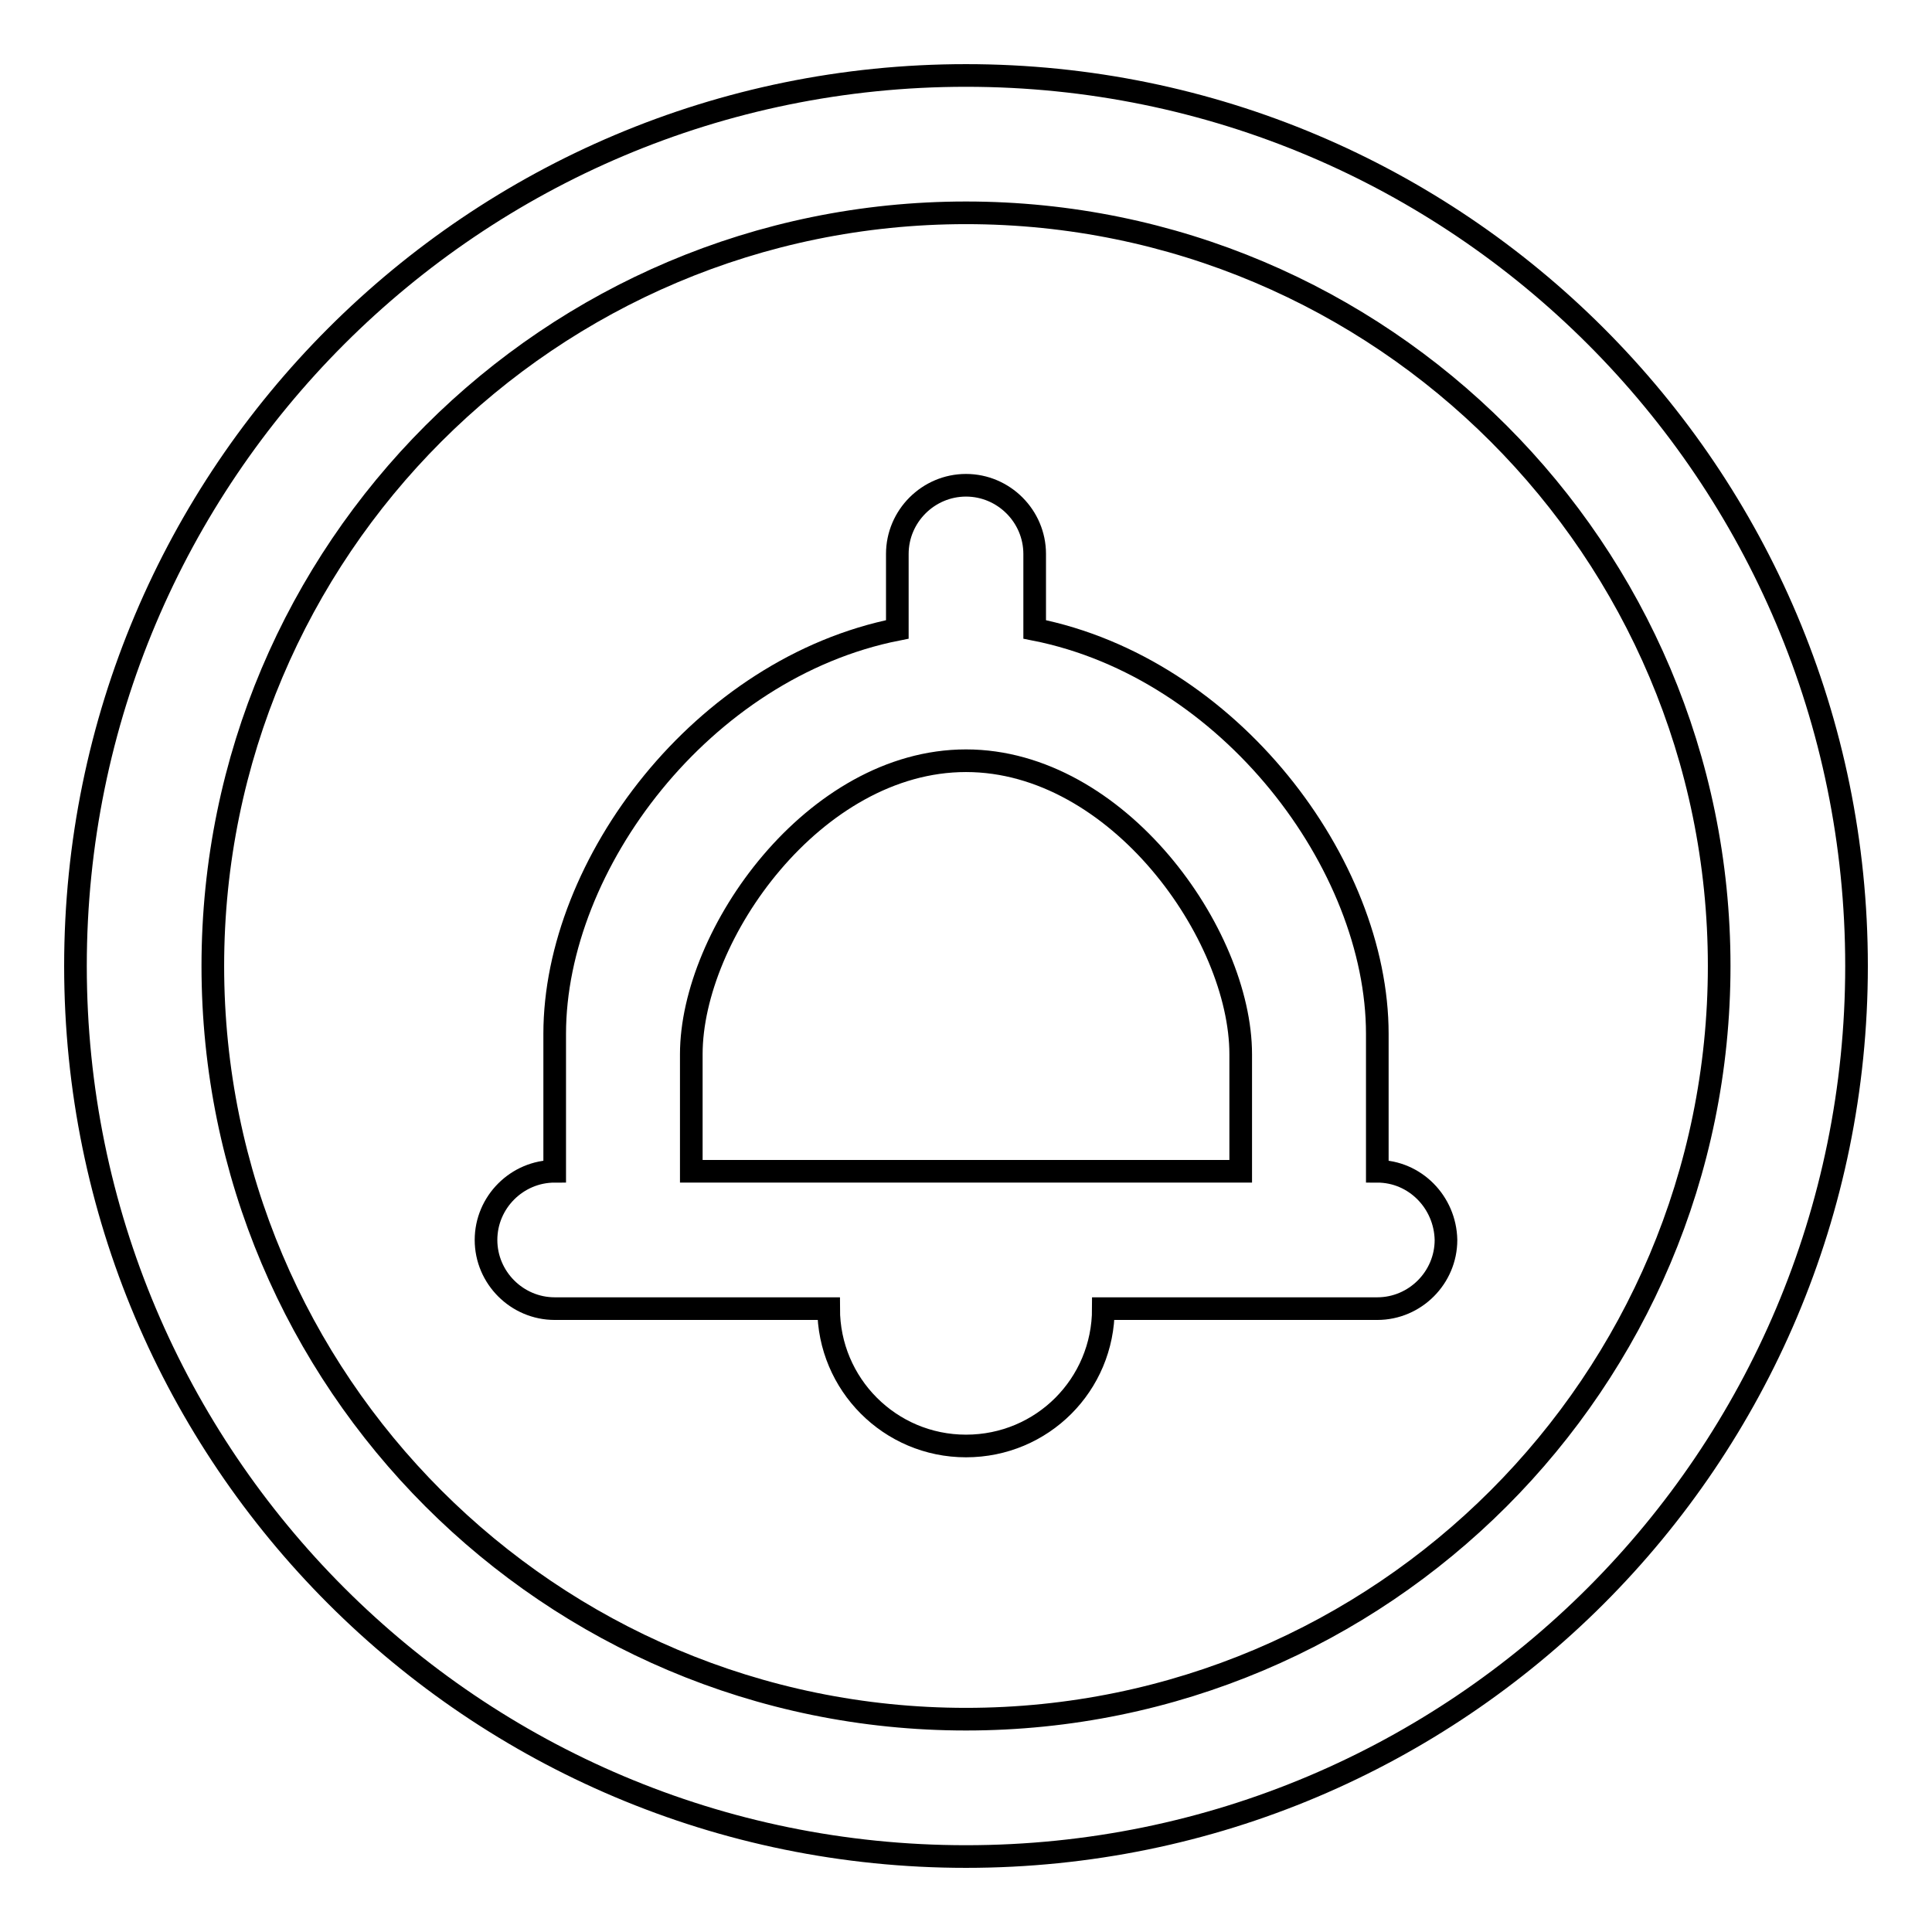 <?xml version="1.0" encoding="utf-8"?>
<!-- Svg Vector Icons : http://www.onlinewebfonts.com/icon -->
<!DOCTYPE svg PUBLIC "-//W3C//DTD SVG 1.1//EN" "http://www.w3.org/Graphics/SVG/1.1/DTD/svg11.dtd">
<svg version="1.1" xmlns="http://www.w3.org/2000/svg" xmlns:xlink="http://www.w3.org/1999/xlink" x="0px" y="0px" viewBox="0 0 256 256" enable-background="new 0 0 256 256" xml:space="preserve">
<g><g><path stroke-width="3" fill-opacity="0" stroke="#000000"  d="M128,10C62.8,10,10,62.8,10,128c0,65.2,52.8,118,118,118c65.2,0,118-52.8,118-118C246,62.8,193.2,10,128,10z M128,227.8c-55.1,0-99.8-44.7-99.8-99.8c0-55.1,44.7-99.8,99.8-99.8c55.1,0,99.8,44.7,99.8,99.8C227.8,183.1,183.1,227.8,128,227.8z"/><path stroke-width="3" fill-opacity="0" stroke="#000000"  d="M182.5,155.2v-18.2c0-22.5-19.6-48.5-45.4-53.6v-10c0-5-4.1-9.1-9.1-9.1c-5,0-9.1,4.1-9.1,9.1v10c-25.8,5.1-45.4,31.1-45.4,53.6v18.2c-5,0-9.1,4.1-9.1,9.1c0,5,4.1,9.1,9.1,9.1h36.3c0,10,8.1,18.2,18.2,18.2s18.2-8.1,18.2-18.2h36.3c5,0,9.1-4.1,9.1-9.1C191.5,159.3,187.5,155.2,182.5,155.2z M164.4,155.2H91.6v-15.5c0-15.9,16.3-38.9,36.4-38.9c20.1,0,36.4,23,36.4,38.9V155.2L164.4,155.2z"/></g></g>
</svg>